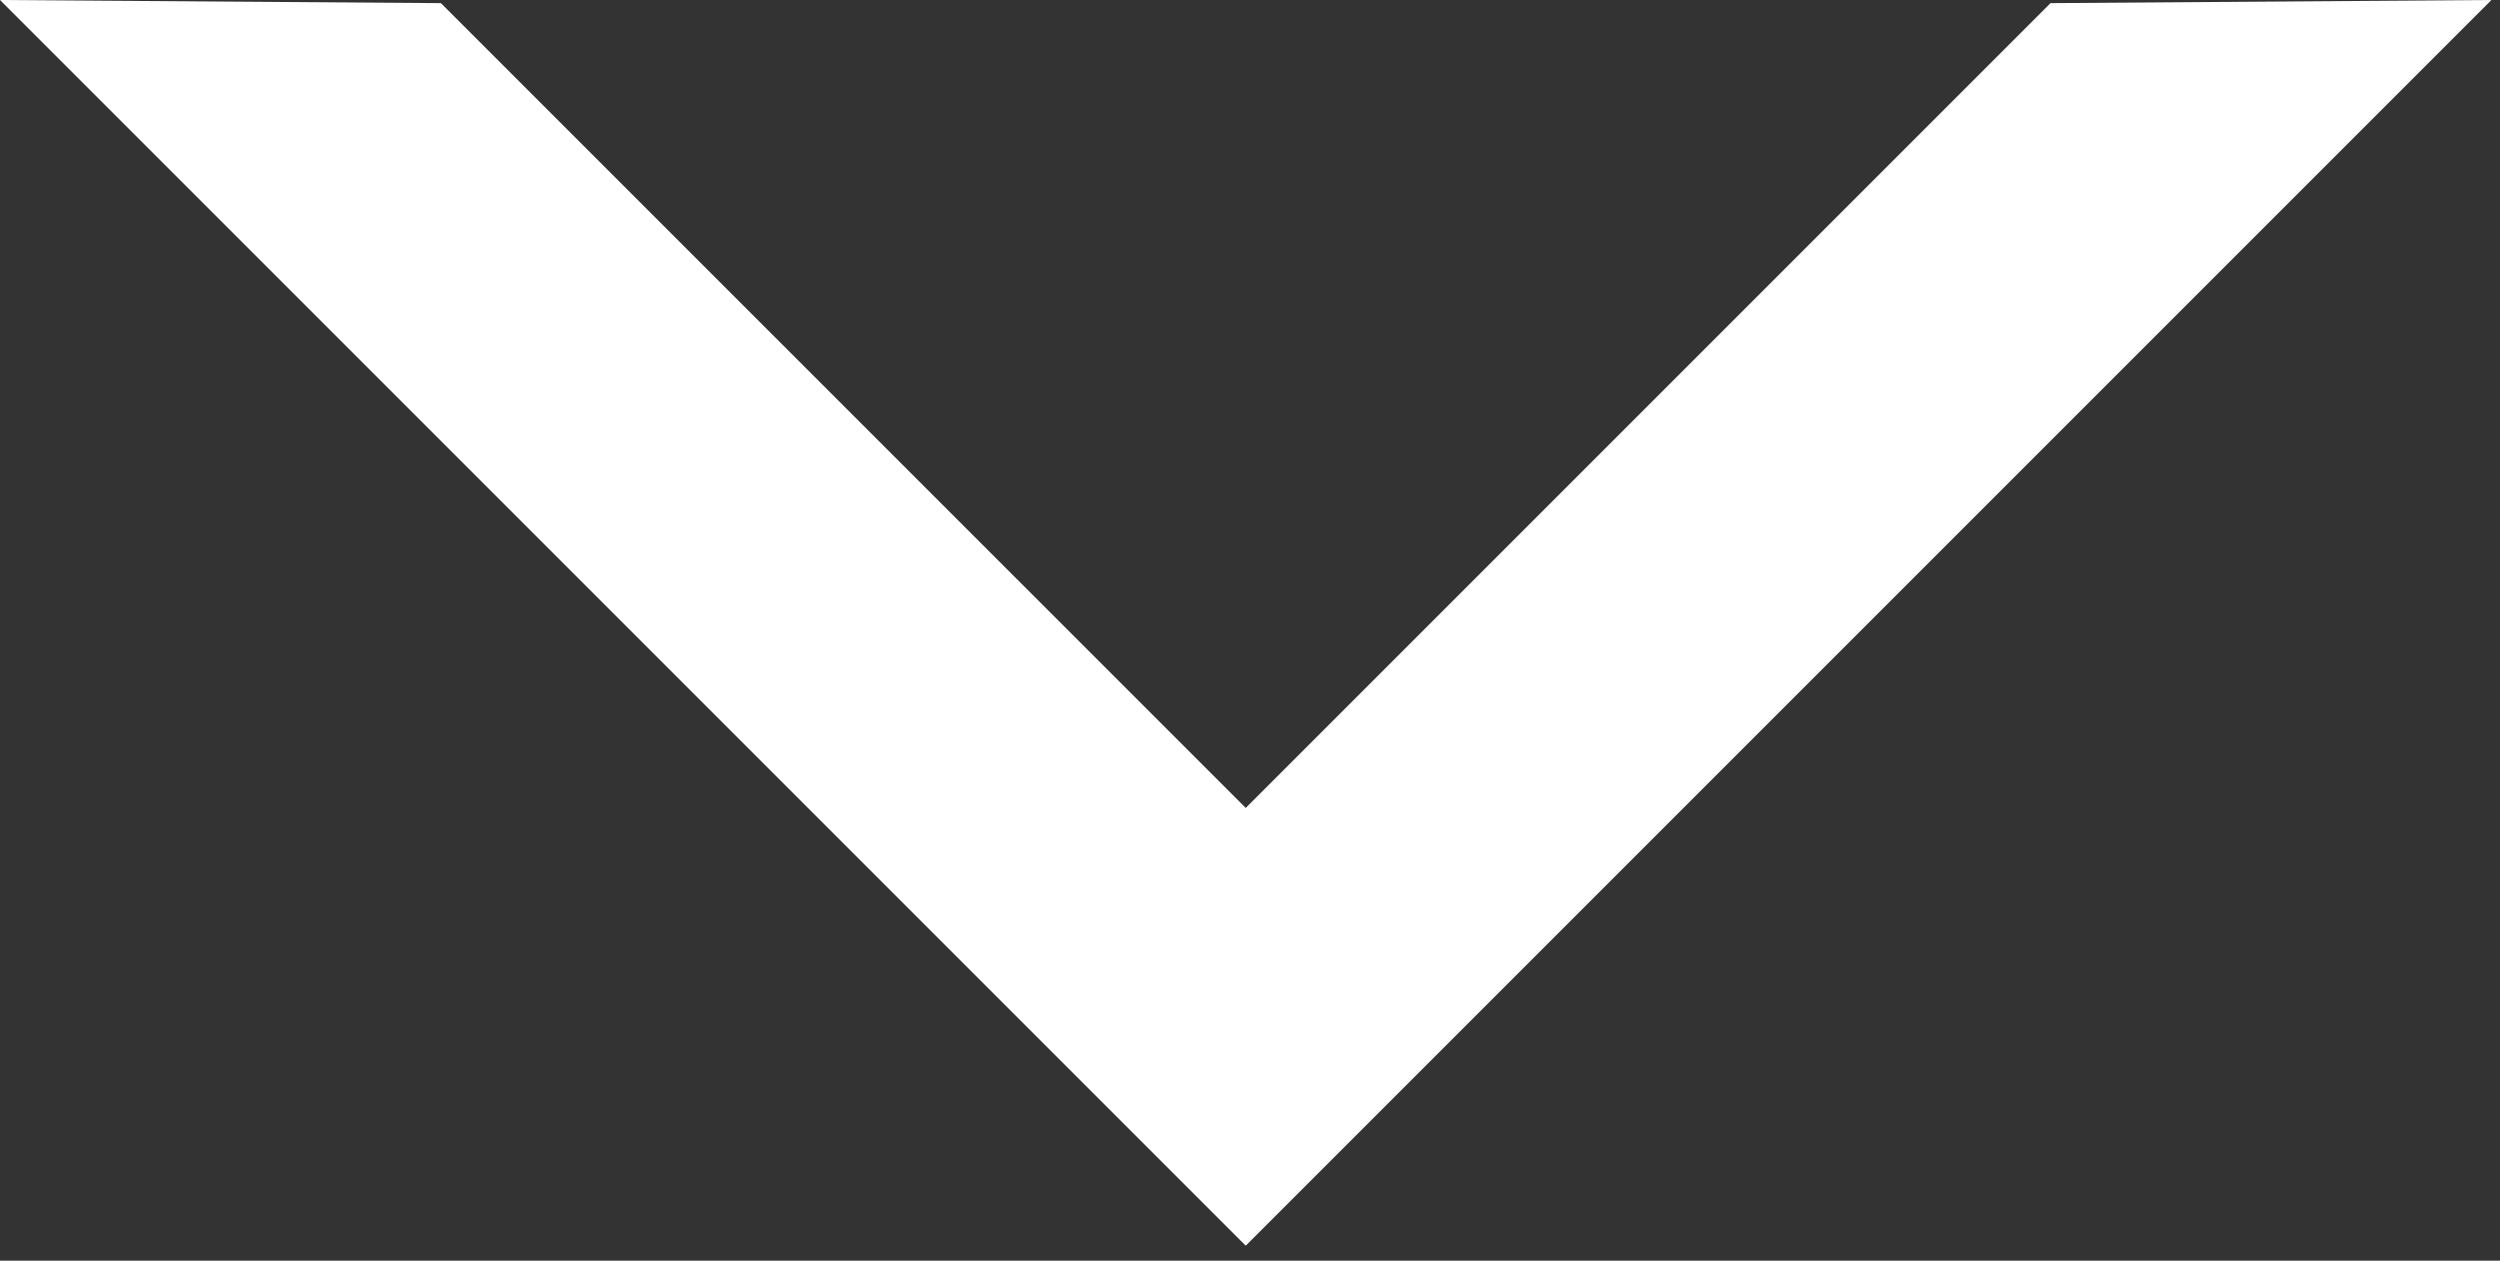 <?xml version="1.0" encoding="UTF-8" standalone="no"?><!DOCTYPE svg PUBLIC "-//W3C//DTD SVG 1.1//EN" "http://www.w3.org/Graphics/SVG/1.1/DTD/svg11.dtd"><svg width="100%" height="100%" viewBox="0 0 117 59" version="1.1" xmlns="http://www.w3.org/2000/svg" xmlns:xlink="http://www.w3.org/1999/xlink" xml:space="preserve" xmlns:serif="http://www.serif.com/" style="fill-rule:evenodd;clip-rule:evenodd;stroke-linejoin:round;stroke-miterlimit:2;"><rect x="0" y="0" width="117" height="59" fill="#333333" stroke="none"/><g><path d="M58.3,58.278l0.01,0.011l58.289,-58.289l-20.635,0.147l-37.664,37.664l-37.665,-37.664l-20.635,-0.147l58.289,58.289l0.011,-0.011Z" style="fill:#ffffff;"/></g></svg>
